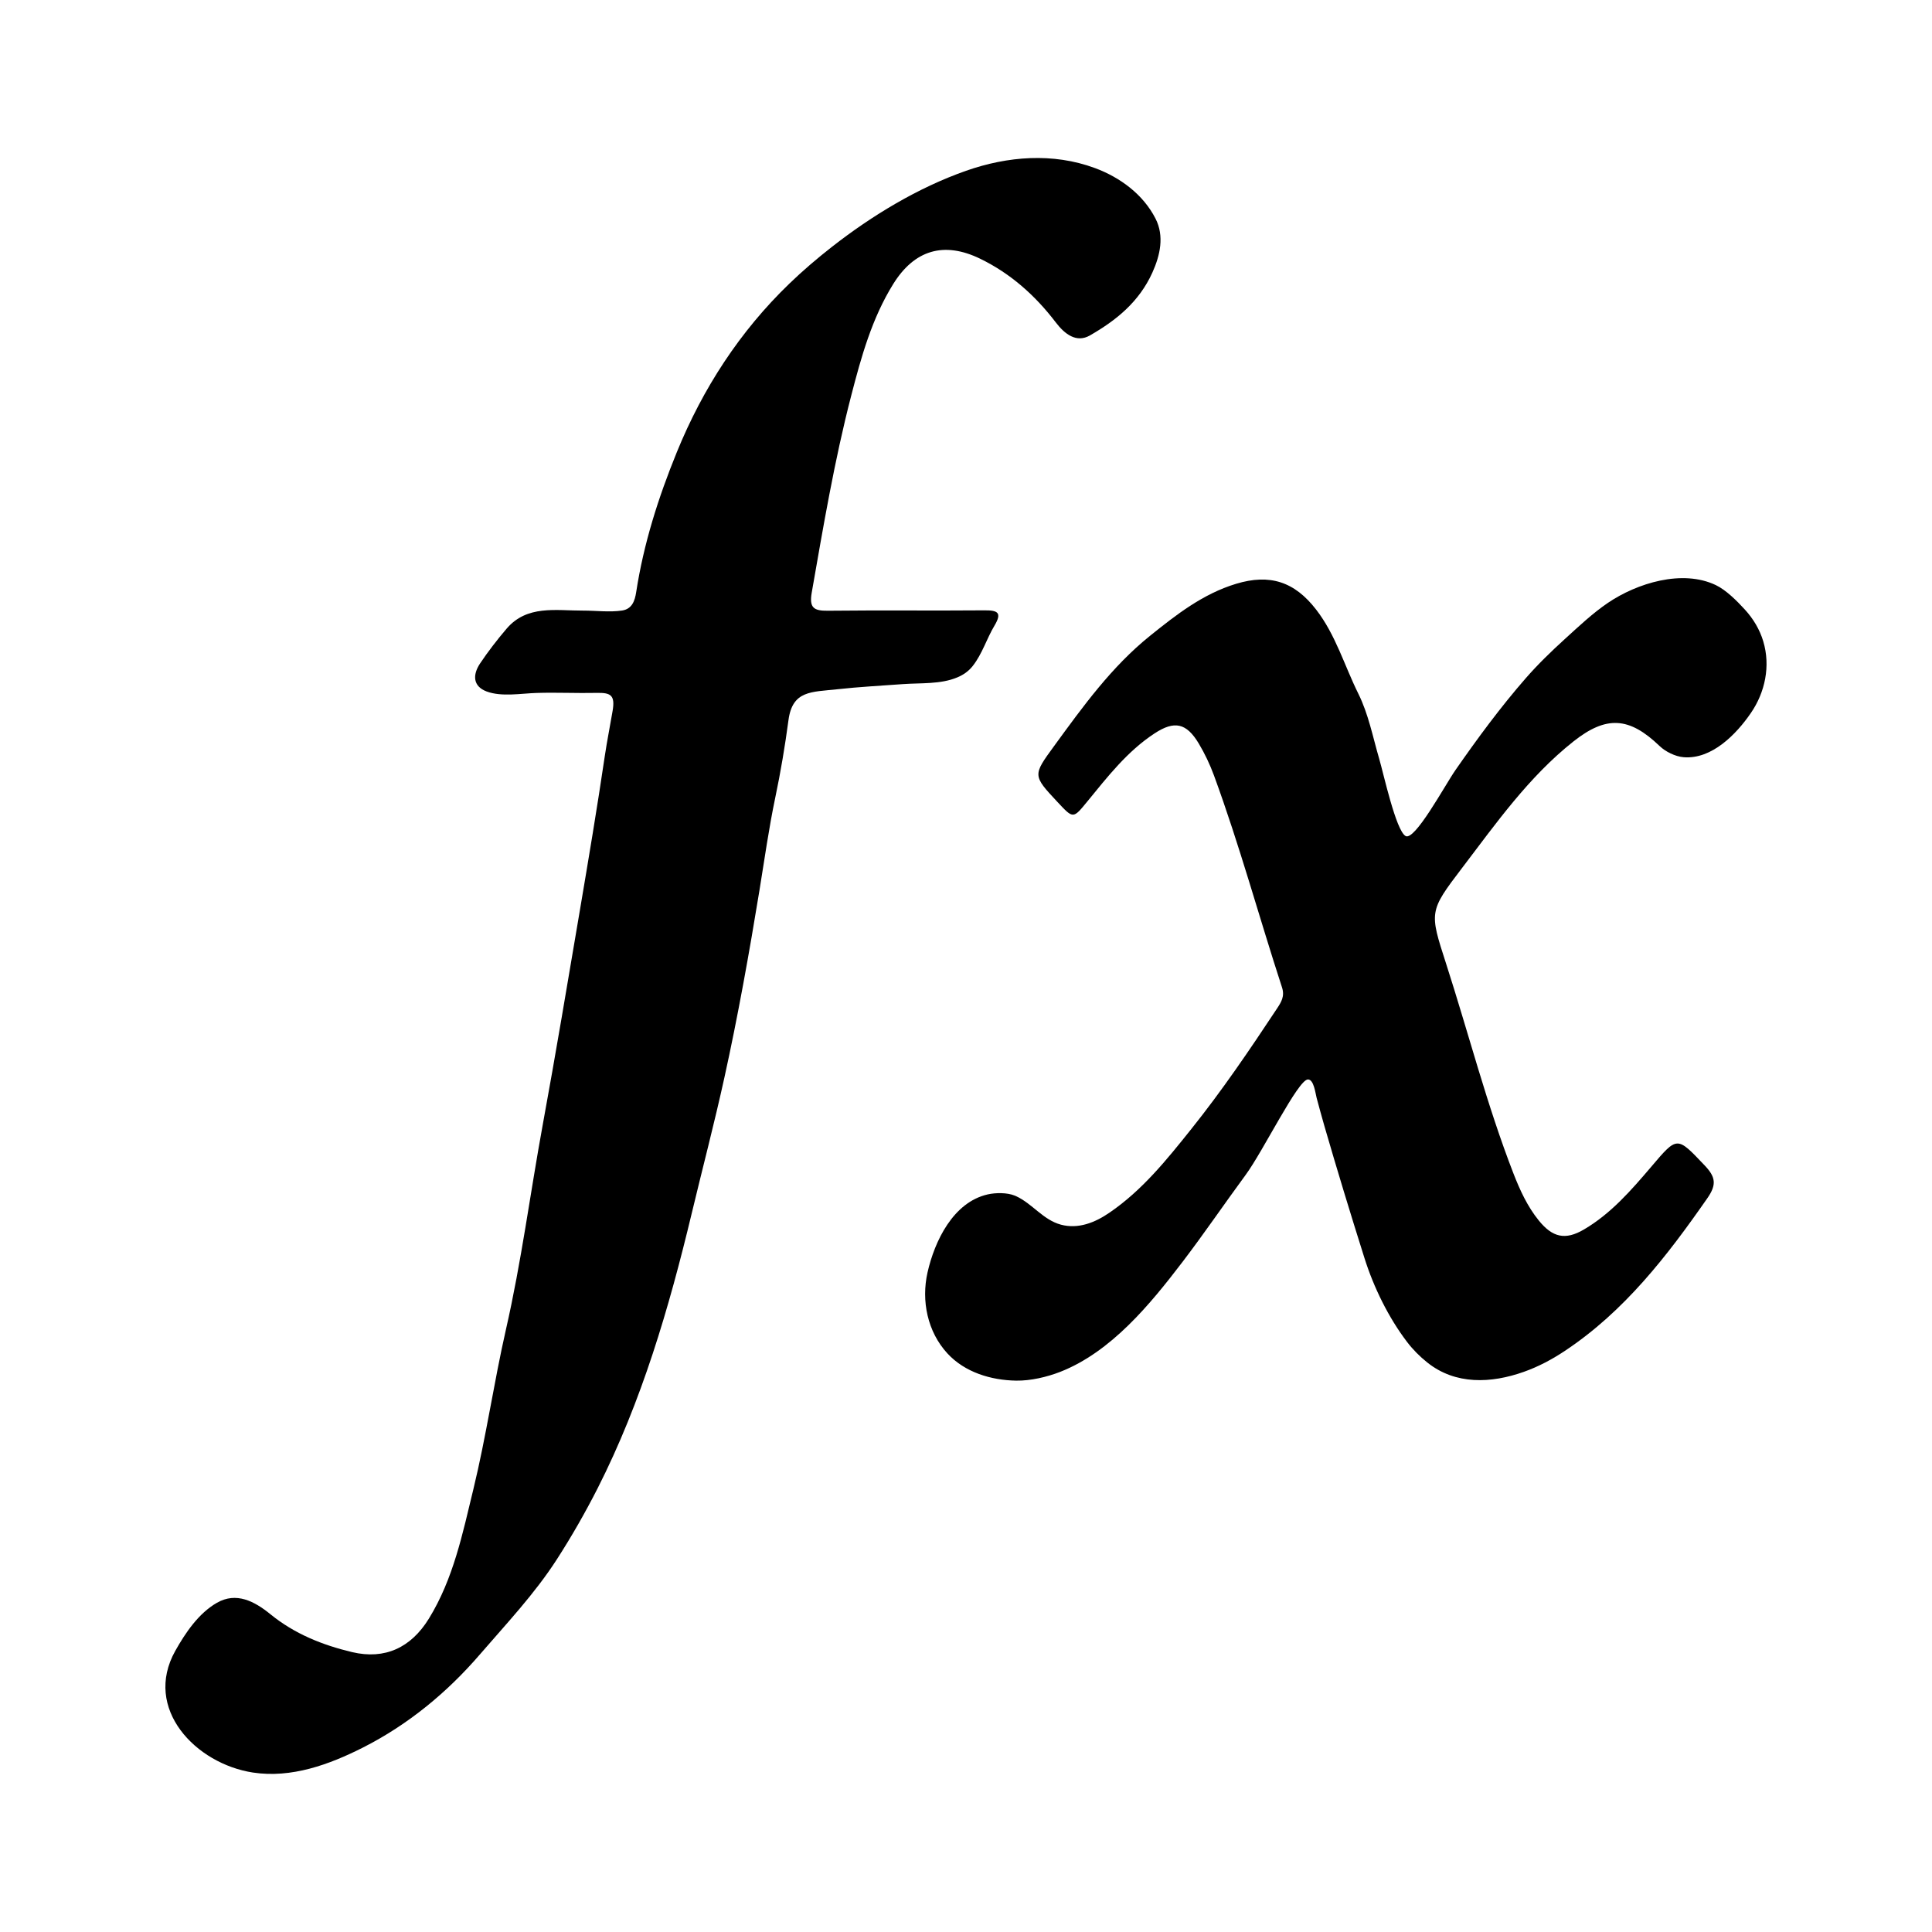 <?xml version="1.0" encoding="UTF-8"?>
<!-- Uploaded to: ICON Repo, www.iconrepo.com, Generator: ICON Repo Mixer Tools -->
<svg fill="#000000" width="800px" height="800px" version="1.1" viewBox="144 144 512 512" xmlns="http://www.w3.org/2000/svg">
 <g>
  <path d="m401.8 320.47c2.508-3.188 3.672-7.203 5.734-10.652 2.074-3.465 0.891-4.098-2.609-4.07-13.852 0.117-27.703-0.055-41.555 0.102-3.691 0.047-4.957-0.766-4.254-4.801 3.066-17.512 6.016-35.047 10.48-52.266 2.641-10.195 5.461-20.398 11.098-29.484 5.617-9.059 13.441-11.41 23.074-6.727 8.051 3.91 14.602 9.754 20.008 16.852 2.363 3.102 5.473 5.535 9.074 3.465 6.938-3.988 13.027-8.855 16.559-16.695 2.039-4.535 3.188-9.617 0.816-14.262-3.293-6.438-9.387-10.926-16.078-13.402-11.113-4.106-23.125-3.141-34.145 0.734-12.715 4.469-24.922 11.855-35.512 20.137-3.91 3.059-7.703 6.293-11.281 9.742-13.156 12.68-22.945 27.77-29.836 44.664-4.898 12.012-8.805 24.262-10.777 37.105-0.359 2.363-1.125 4.481-3.734 4.883-3.219 0.5-7.019 0.012-10.289 0.02-7.32 0.02-14.902-1.547-20.324 4.797-2.414 2.82-4.957 6.109-7.023 9.203-2.039 3.066-1.883 6.066 1.719 7.426 3.953 1.484 9.148 0.527 13.195 0.398 5.344-0.172 10.691 0.102 16.035-0.016 3.68-0.074 4.875 0.613 4.172 4.766-0.676 4.027-1.465 7.875-2.055 11.859-2.019 13.699-4.316 27.363-6.625 41.02-3.211 18.941-6.375 37.902-9.84 56.816-3.309 18.066-5.656 36.301-9.75 54.25-3.195 14.047-5.234 28.363-8.637 42.355-2.852 11.73-5.289 23.719-11.789 34.27-4.731 7.68-11.645 10.922-20.324 8.871-7.848-1.867-15.25-4.82-21.645-10.027-4.223-3.441-9.047-6.004-14.207-3.043-4.852 2.785-8.344 7.957-11.023 12.73-8.605 15.352 5.438 29.941 20.59 32.254 10.176 1.547 20.219-2.106 29.16-6.637 11.941-6.051 22.258-14.559 30.914-24.598 7.094-8.227 14.523-16.07 20.434-25.23 3.941-6.109 7.551-12.43 10.844-18.902 11.664-22.98 18.914-47.777 24.898-72.738 2.875-12.004 6.012-23.938 8.664-35.996 3.617-16.41 6.594-33.094 9.305-49.676 1.344-8.227 2.481-16.438 4.195-24.602 1.414-6.731 2.59-13.703 3.496-20.516 1.059-7.926 6.086-7.43 12.941-8.188 5.785-0.641 11.609-0.938 17.41-1.367 4.656-0.336 10 0.082 14.383-1.777 1.586-0.652 3-1.621 4.113-3.047z"/>
  <path d="m611.29 313.98c-0.945-3.168-2.664-6.019-4.898-8.457-2.039-2.227-4.922-5.144-7.668-6.457-8.898-4.262-20.902-0.523-28.605 4.695-4.098 2.781-7.754 6.258-11.418 9.586-3.633 3.305-7.152 6.711-10.383 10.414-6.711 7.691-12.781 15.941-18.605 24.312-2.832 4.082-10.809 18.93-13.238 17.469-2.562-1.535-5.773-16.355-6.992-20.52-1.691-5.789-2.82-11.773-5.523-17.215-3.688-7.438-5.992-15.559-11.168-22.258-5.719-7.41-12.281-9.543-21.215-6.836-8.777 2.656-15.855 8.184-22.801 13.777-10.184 8.195-17.77 18.715-25.398 29.176-5.703 7.828-5.754 7.793 0.906 14.914 4.172 4.469 4.098 4.414 7.863-0.172 5.379-6.57 10.605-13.324 17.828-18.051 5.281-3.461 8.445-2.766 11.707 2.68 1.602 2.68 2.969 5.562 4.047 8.504 6.781 18.469 11.926 37.465 18.02 56.141 0.77 2.379-0.227 3.918-1.355 5.629-7.203 10.887-14.535 21.703-22.691 31.895-6.473 8.105-13 16.242-21.699 22.176-3.793 2.606-8.238 4.398-12.848 3.168-4.727-1.27-7.551-5.551-11.871-7.547-0.121-0.059-0.258-0.105-0.383-0.16-2.016-0.82-5.047-0.785-7.133-0.316-9.176 2.07-14.098 12.41-15.965 20.688-1.691 7.512-0.023 15.723 5.281 21.469 4.625 5.008 11.562 7.098 18.219 7.199 3.82 0.055 8.082-0.941 11.629-2.312 13.543-5.297 23.875-17.926 32.43-29.129 5.769-7.566 11.125-15.438 16.762-23.105 4.66-6.34 13.859-25.211 16.484-25.27 1.586-0.035 2.004 3.754 2.309 4.871 0.676 2.5 1.344 4.996 2.066 7.481 3.387 11.688 6.949 23.367 10.609 34.965 2.445 7.766 6.383 15.816 11.332 22.293 1.5 1.969 3.379 3.856 5.316 5.391 7.5 6 16.949 5.547 25.582 2.488 3.871-1.367 7.477-3.293 10.898-5.566 15.801-10.504 27.09-25.141 37.754-40.461 2.516-3.613 2.172-5.633-0.695-8.652-7.422-7.805-7.215-7.875-14.246 0.402-5.273 6.191-10.652 12.379-17.77 16.547-4.969 2.922-8.352 2.086-11.977-2.394-3.004-3.707-4.977-8.016-6.695-12.426-7.07-18.207-11.898-37.152-17.887-55.715-4.394-13.621-4.516-13.75 4.231-25.23 9.043-11.875 17.695-24.184 29.543-33.57 8.711-6.902 14.785-6.519 22.812 1.195 1.594 1.531 4.191 2.805 6.402 2.984 7.473 0.598 13.965-6.109 17.801-11.703 3.801-5.519 5.242-12.5 3.297-18.984z"/>
 </g>
</svg>